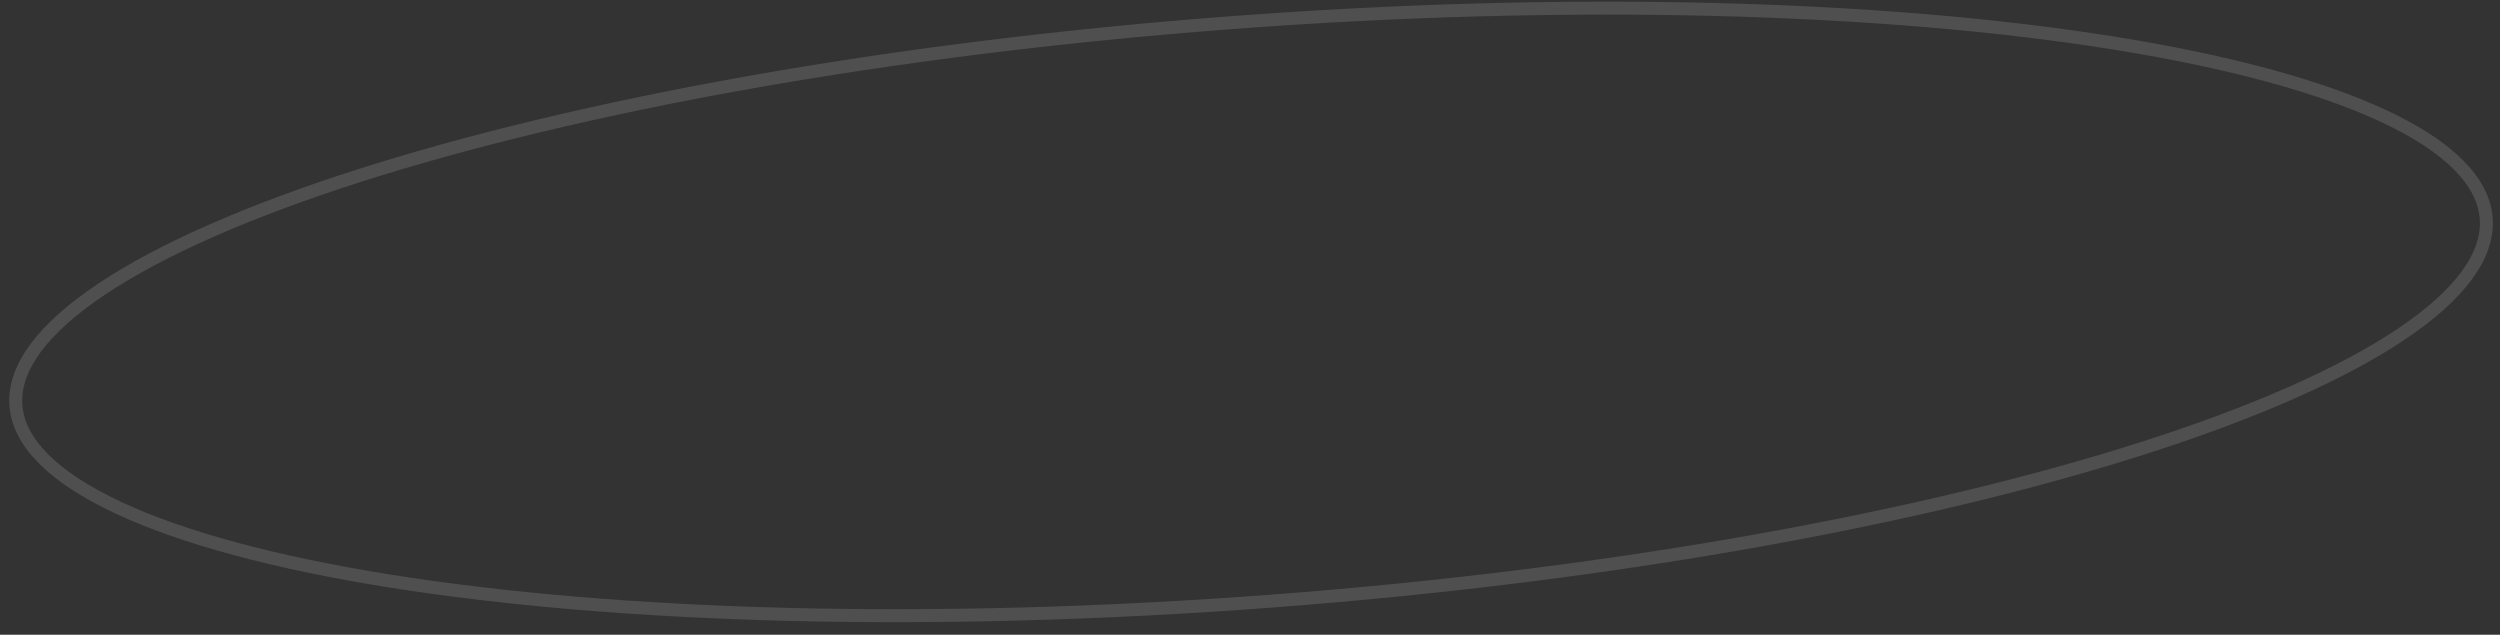 <?xml version="1.0" encoding="UTF-8"?> <svg xmlns="http://www.w3.org/2000/svg" width="193" height="49" viewBox="0 0 193 49" fill="none"><rect x="0" y="0" width="193" height="49" fill="#333333" stroke="none"/> <path opacity="0.14" d="M191.935 16.854C192.151 19.707 189.924 22.766 185.297 25.852C180.709 28.912 173.926 31.885 165.43 34.601C148.444 40.029 124.714 44.394 98.273 46.398C71.831 48.401 47.715 47.663 30.105 44.856C21.296 43.452 14.143 41.535 9.146 39.201C4.107 36.847 1.444 34.159 1.228 31.305C1.011 28.452 3.239 25.393 7.866 22.307C12.454 19.247 19.236 16.274 27.733 13.558C44.719 8.13 68.448 3.765 94.89 1.762C121.332 -0.242 145.448 0.497 163.058 3.303C171.867 4.707 179.02 6.625 184.016 8.958C189.056 11.312 191.719 14.001 191.935 16.854Z" stroke="white"></path> </svg> 